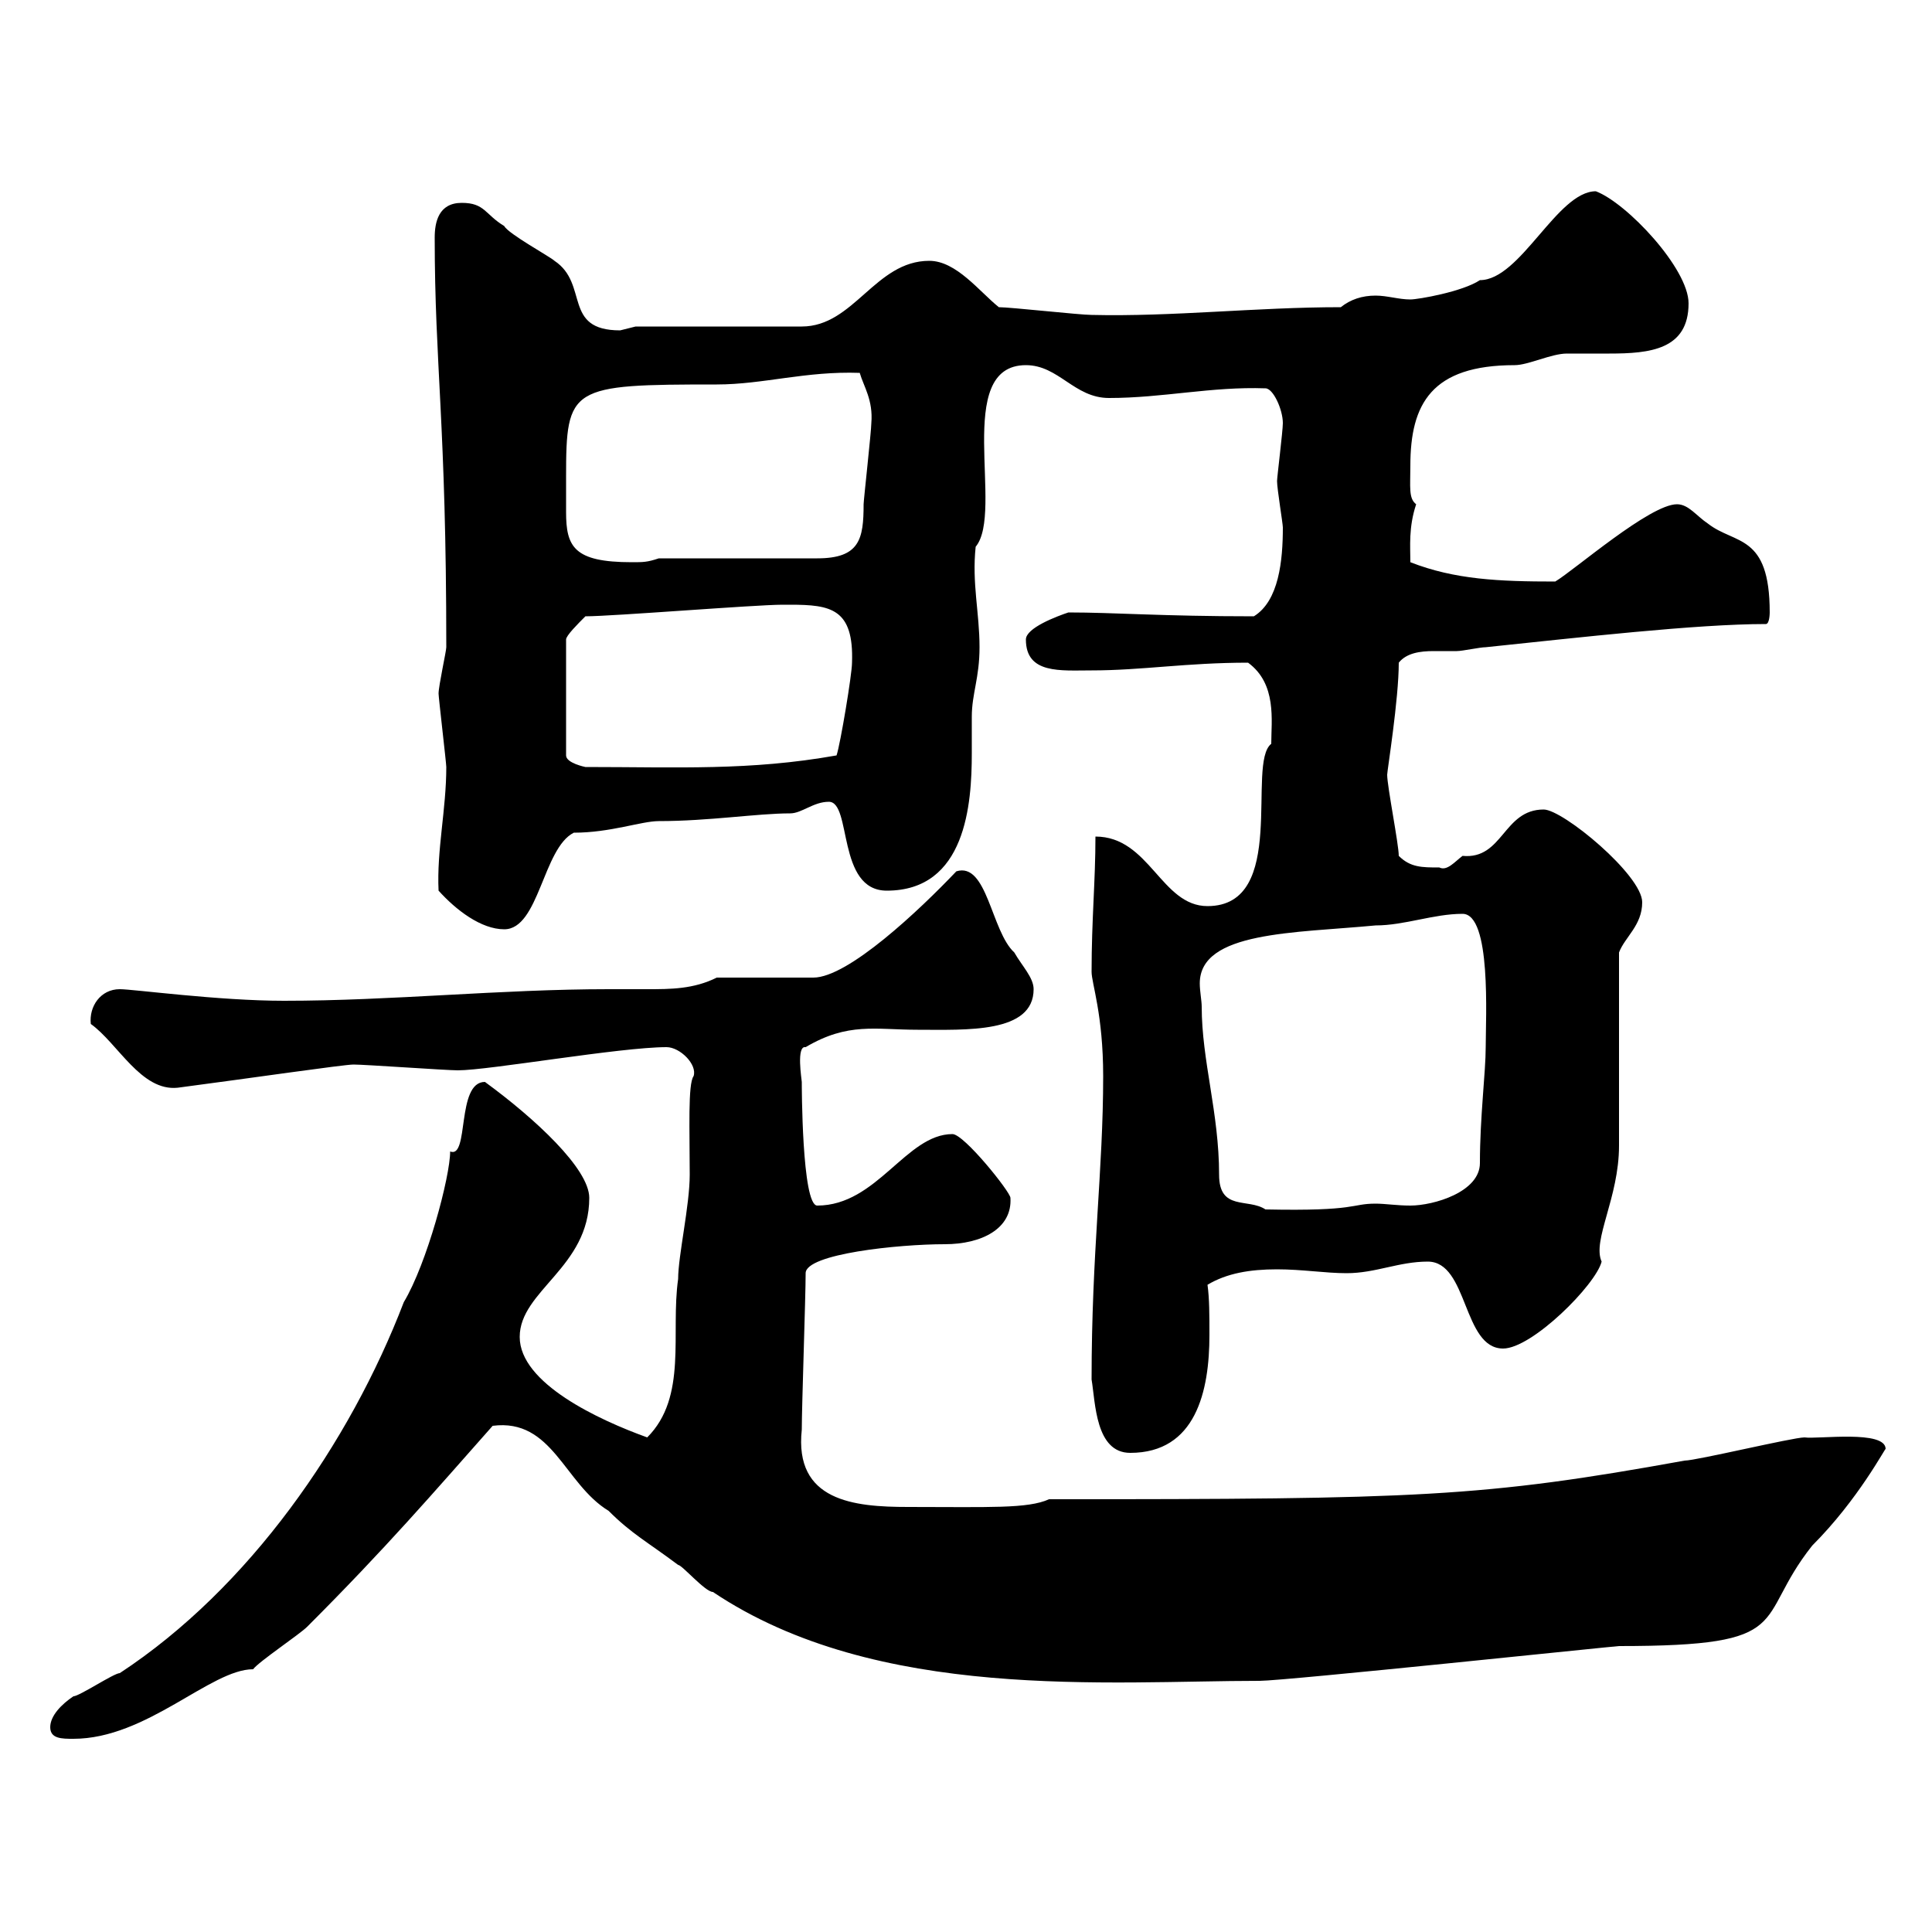 <svg xmlns="http://www.w3.org/2000/svg" xmlns:xlink="http://www.w3.org/1999/xlink" width="300" height="300"><path d="M7.80 268.20C7.80 270 9.60 270 11.40 270C22.80 270 32.70 259.20 39.30 259.20C40.20 258 46.50 253.80 47.70 252.60C60 240.30 67.20 231.90 76.50 221.40C85.80 220.20 87.60 230.40 94.50 234.60C98.10 238.20 100.50 239.40 105.30 243C105.90 243 109.50 247.20 110.70 247.20C136.20 264.30 172.20 261 195.60 261C199.50 261 250.80 255.60 251.40 255.60C279.30 255.60 272.10 251.70 281.40 240C288.60 232.80 292.80 224.70 292.80 225C292.80 222 282.30 223.50 280.20 223.20C278.40 223.20 263.40 226.80 261.60 226.80C230.10 232.50 220.20 232.80 162.90 232.80C159.60 234.30 153.60 234 141 234C132.60 234 123.30 233.10 124.50 222C124.50 218.40 125.10 201.30 125.10 197.70C125.10 194.70 139.50 193.20 146.70 193.20C152.40 193.20 157.20 190.80 156.90 186C156.90 185.10 149.70 176.10 147.90 176.10C140.70 176.10 136.20 187.20 126.90 187.20C124.50 187.20 124.50 168.30 124.50 168C124.50 167.70 123.60 162.30 125.10 162.60C131.70 158.70 135.90 159.90 142.50 159.90C150 159.90 160.50 160.50 160.50 153.60C160.50 151.80 158.70 150 157.50 147.90C153.90 144.60 153.30 133.80 148.50 135.30C142.80 141.30 131.70 151.80 126.30 151.80C124.50 151.80 113.10 151.80 111.30 151.80C107.70 153.60 104.10 153.60 100.50 153.60C98.40 153.60 96.30 153.60 94.50 153.60C77.70 153.60 60.90 155.40 44.10 155.40C33.90 155.40 20.70 153.60 18.60 153.60C15.60 153.60 13.80 156.30 14.10 159C18.30 162 21.90 169.50 27.60 168.90C39 167.40 53.40 165.30 54.90 165.30C56.70 165.30 69.30 166.20 71.10 166.20C75.90 166.20 96.30 162.60 103.50 162.60C105.60 162.60 108.30 165.30 107.70 167.10C106.80 168.30 107.10 175.50 107.10 182.40C107.10 187.20 105.30 195 105.30 198.60C104.10 207 106.80 216.90 100.50 223.20C93 220.50 80.70 214.80 80.70 207.60C80.70 200.40 91.50 196.80 91.50 186C91.50 181.50 83.10 173.70 75.30 168C70.80 168 72.90 180 69.90 178.80C69.90 182.70 66.30 196.20 62.70 202.20C54.30 224.10 38.70 246.60 18.60 259.80C17.70 259.80 12.30 263.40 11.40 263.40C9.60 264.60 7.80 266.40 7.80 268.20ZM169.50 214.20C170.10 217.80 170.10 225.60 175.50 225.60C185.70 225.60 187.80 216 187.80 207.30C187.80 204.30 187.80 201.60 187.50 199.50C190.50 197.70 194.10 197.10 198.30 197.10C202.20 197.10 205.80 197.70 209.10 197.70C213.60 197.70 217.20 195.90 221.70 195.90C228 195.90 227.10 209.40 233.40 209.40C237.90 209.40 247.80 199.50 248.70 195.90C247.20 192.60 251.40 186 251.40 177.90C251.40 173.40 251.40 152.70 251.40 147.90C252.30 145.50 255 143.70 255 140.10C255 135.90 242.70 125.70 239.70 125.70C233.40 125.70 233.40 133.50 227.10 132.90C225.90 133.80 224.70 135.30 223.50 134.70C220.80 134.70 219 134.70 217.20 132.90C217.20 131.10 215.40 122.10 215.40 120.30C215.40 119.70 217.20 108.60 217.20 102.90C218.40 101.40 220.50 101.10 222.60 101.10C224.10 101.10 225.30 101.10 226.20 101.10C227.10 101.10 229.80 100.50 230.70 100.50C245.10 99 263.40 96.90 274.20 96.90C274.80 96.90 274.80 95.10 274.80 95.10C274.80 82.80 269.40 84.60 265.20 81.30C263.40 80.10 262.20 78.30 260.40 78.30C256.20 78.30 244.50 88.50 241.50 90.30C232.80 90.30 225.90 90 219 87.30C219 84.90 218.70 81.90 219.90 78.30C218.70 77.40 219 75.60 219 72.30C219 62.70 222.30 56.70 235.20 56.70C237.30 56.70 240.90 54.90 243.30 54.90C245.40 54.90 247.50 54.90 249.90 54.90C256.20 54.90 262.20 54.30 262.20 47.10C262.20 41.70 252.60 31.50 247.80 29.70C241.80 29.70 236.10 43.50 229.80 43.50C227.10 45.30 220.20 46.50 219 46.50C217.20 46.50 215.40 45.90 213.60 45.90C211.50 45.90 209.70 46.50 208.20 47.70C195 47.70 182.10 49.20 169.50 48.90C167.70 48.90 156.90 47.70 155.10 47.70C152.10 45.30 148.50 40.50 144.30 40.50C135.90 40.50 132.60 50.70 124.50 50.70L98.70 50.70C98.70 50.70 96.30 51.30 96.30 51.30C87.30 51.30 91.50 44.10 86.10 40.50C85.50 39.90 78.90 36.30 78.30 35.10C75.30 33.30 75.30 31.50 71.70 31.50C68.10 31.50 67.50 34.50 67.50 36.90C67.50 56.70 69.30 65.70 69.30 100.50C69.30 101.10 68.10 106.50 68.10 107.70C68.10 108.30 69.30 118.50 69.30 119.10C69.30 125.70 67.80 132 68.10 138.30C70.80 141.30 74.70 144.30 78.30 144.30C83.70 144.30 84.30 131.70 89.10 129.30C94.80 129.30 99.60 127.50 102.30 127.50C110.10 127.50 117.60 126.30 122.70 126.30C124.50 126.30 126.30 124.50 128.70 124.50C132.30 124.50 129.90 138.30 137.70 138.30C150 138.30 150.90 124.80 150.90 117C150.90 115.20 150.90 113.10 150.90 111.30C150.90 107.70 152.10 105.30 152.10 100.50C152.10 95.10 150.90 90.60 151.50 84.90C156 79.50 147.90 56.70 159.30 56.70C164.40 56.70 166.80 61.80 172.20 61.80C180.60 61.80 188.10 60 196.50 60.30C197.70 60.30 199.20 63.60 199.20 65.70C199.20 66.90 198.30 74.10 198.30 74.70C198.30 75.90 199.20 81.30 199.20 81.90C199.20 87 198.60 93.30 194.70 95.70C180.30 95.70 173.10 95.10 165.90 95.10C164.10 95.70 159.30 97.50 159.30 99.30C159.30 104.70 164.70 104.10 169.50 104.10C177.30 104.10 184.20 102.90 193.80 102.90C198.30 106.20 197.40 111.90 197.40 115.50C193.50 118.50 200.10 140.70 187.50 140.70C180.30 140.70 178.50 129.90 170.10 129.90C170.10 136.80 169.50 142.80 169.50 150.90C169.50 152.70 171.30 157.50 171.30 167.10C171.30 181.80 169.50 194.40 169.50 214.20ZM186.60 156.30C186.60 155.40 186.30 153.90 186.30 152.70C186.30 144.60 201 144.90 213.60 143.70C218.10 143.70 222.60 141.90 227.10 141.90C231.60 141.90 230.70 158.10 230.70 162.60C230.70 166.50 229.80 173.40 229.80 180.60C229.80 185.10 222.60 187.20 219 187.20C216.90 187.20 215.10 186.90 213.60 186.90C209.70 186.90 210.90 188.10 196.50 187.80C193.80 186 189.30 188.10 189.30 182.40C189.30 172.80 186.60 164.70 186.60 156.30ZM90.90 95.70C95.10 95.70 117.30 93.90 121.50 93.90C121.50 93.90 121.50 93.90 122.70 93.90C129 93.90 132.60 94.50 132.30 102.90C132.30 104.70 130.50 115.50 129.90 117.30C116.40 119.70 105.30 119.10 90.90 119.10C90.90 119.10 87.90 118.50 87.90 117.30L87.90 99.30C87.90 98.70 89.70 96.90 90.90 95.70ZM87.90 74.10C87.90 60 88.50 59.70 111.30 59.70C118.50 59.70 125.10 57.60 133.50 57.90C134.10 60 135.60 62.10 135.30 65.70C135.30 66.90 134.10 77.70 134.10 78.30C134.10 83.70 133.50 86.70 126.90 86.70L102.30 86.70C100.50 87.30 99.90 87.30 98.10 87.30C89.10 87.30 87.90 84.90 87.90 79.50C87.90 78 87.90 76.20 87.90 74.10Z"/></svg>